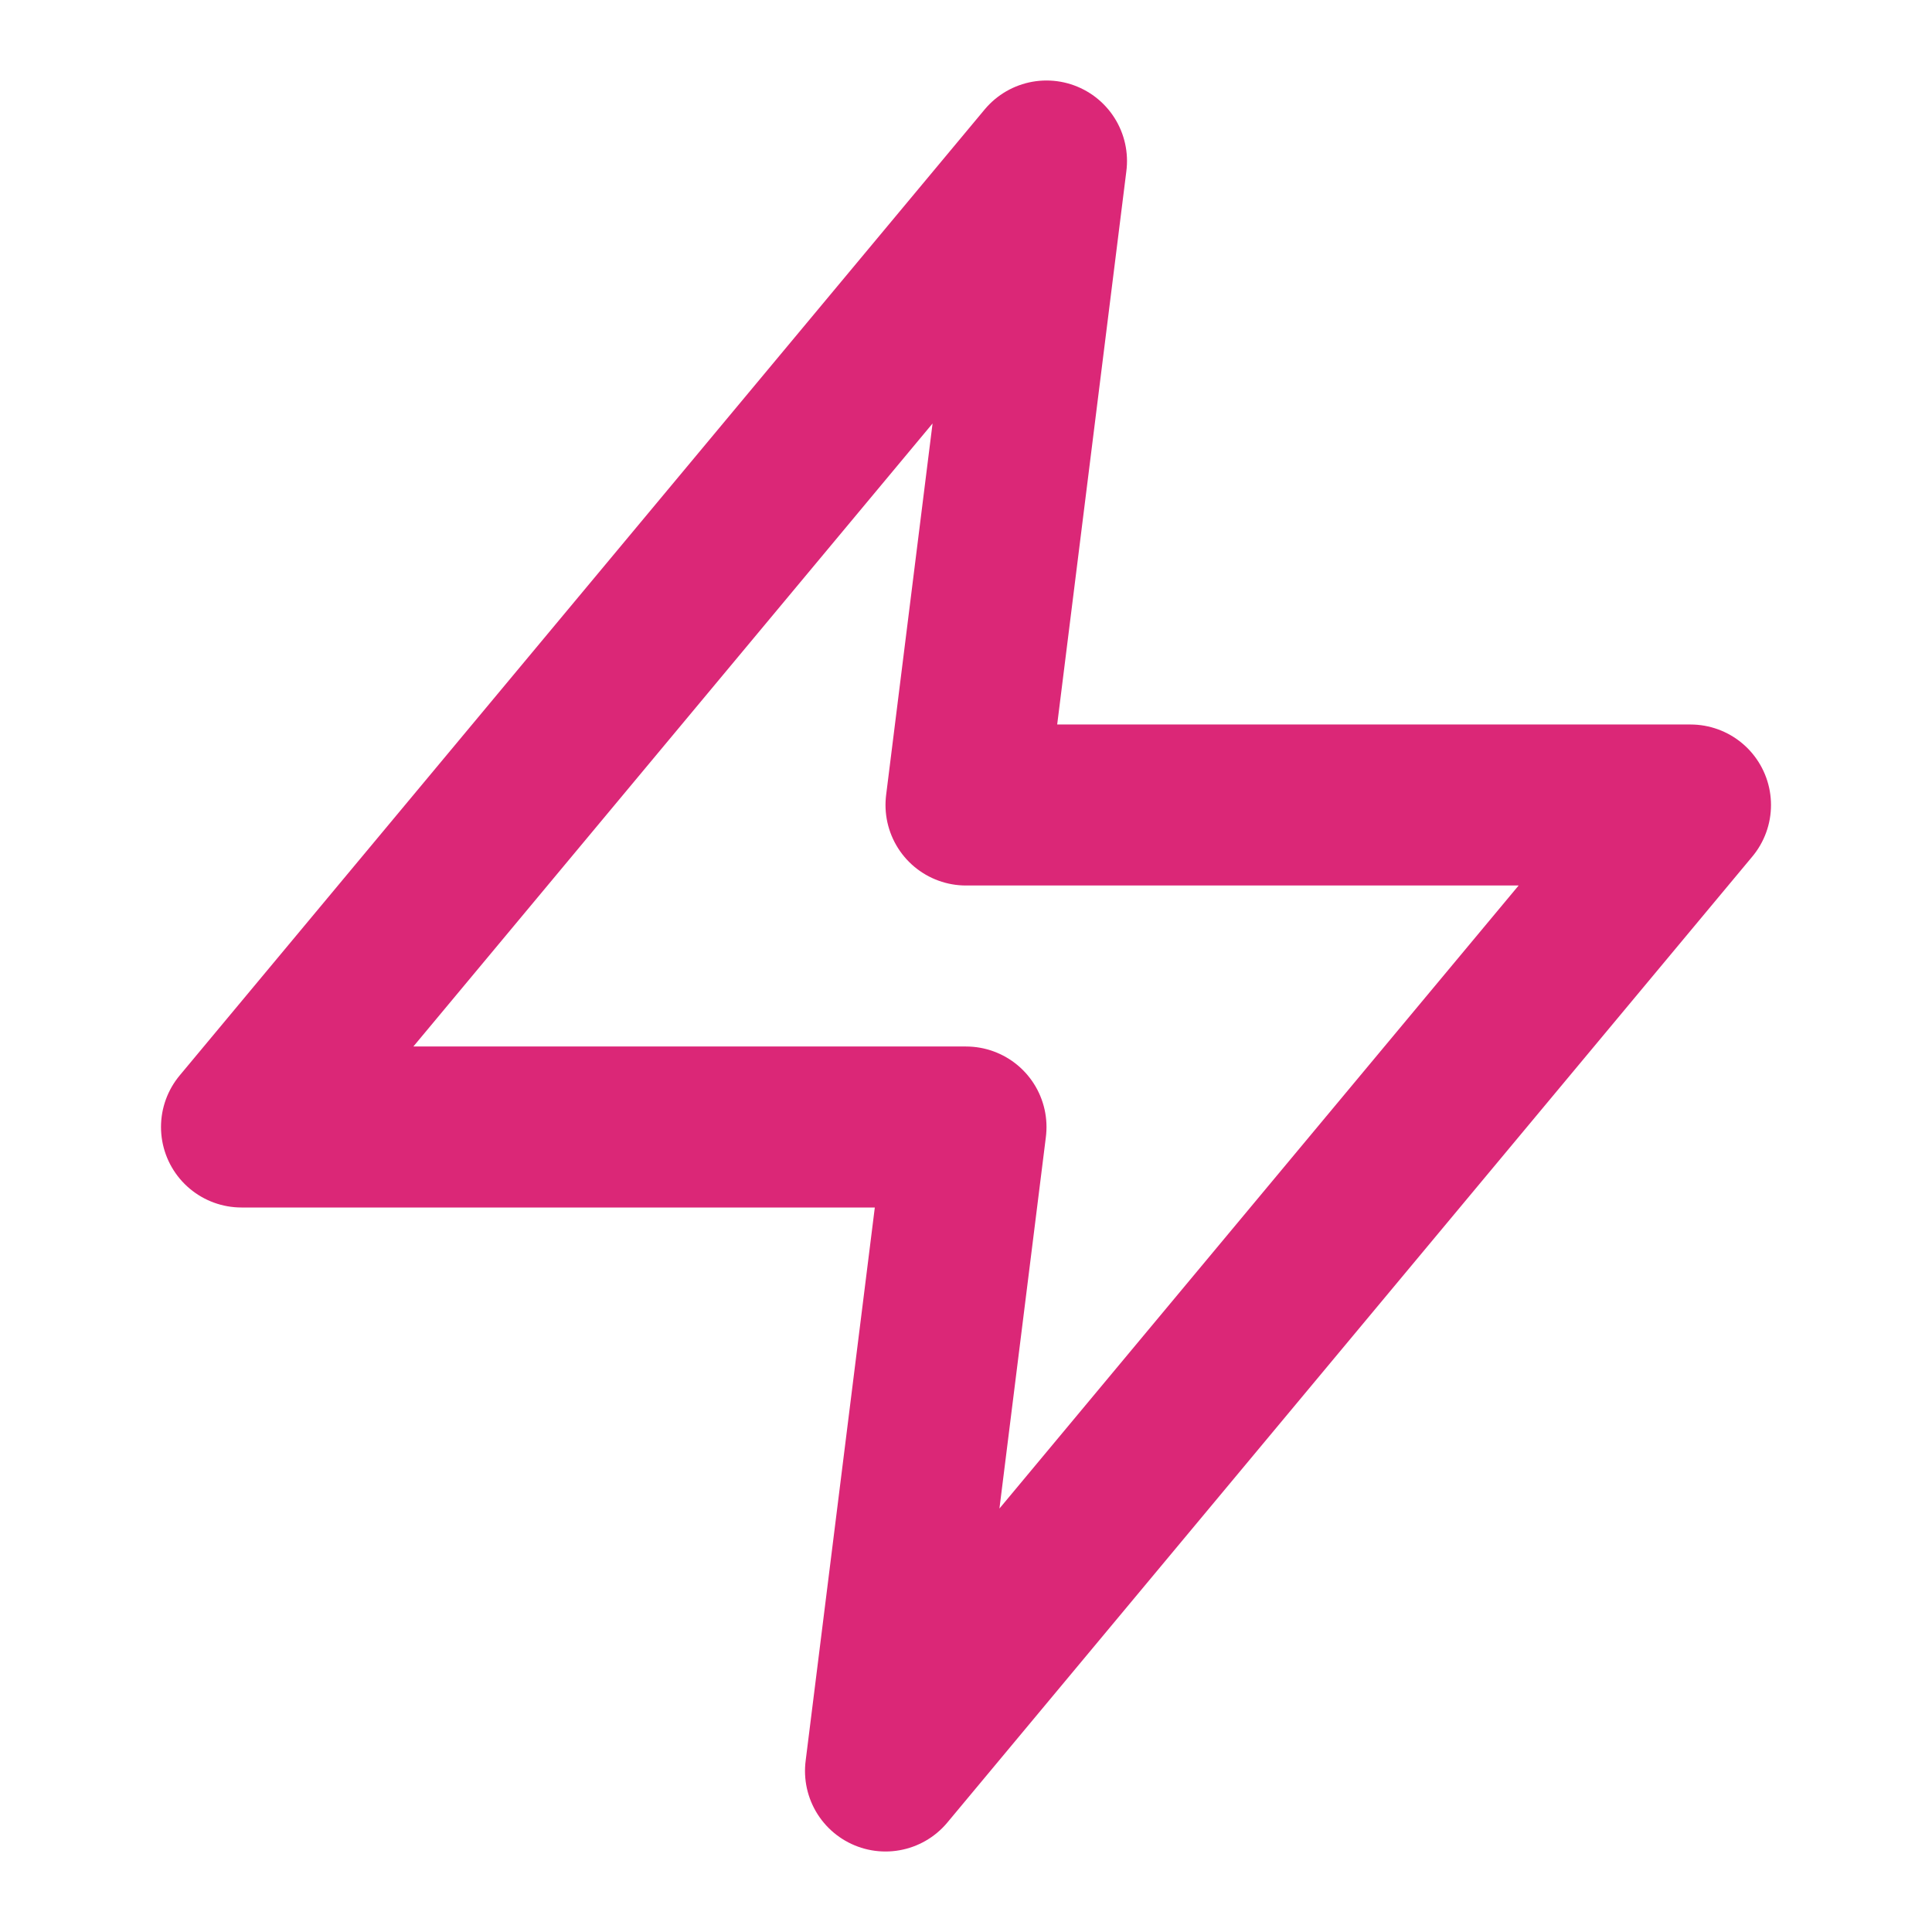 <svg xmlns="http://www.w3.org/2000/svg" width="48" height="48" viewBox="0 0 24 24" fill="none" stroke="#db2777" stroke-width="2" stroke-linecap="round" stroke-linejoin="round">
  <path d="M13 2L3 14h9l-1 8 10-12h-9l1-8z"/>
</svg>
